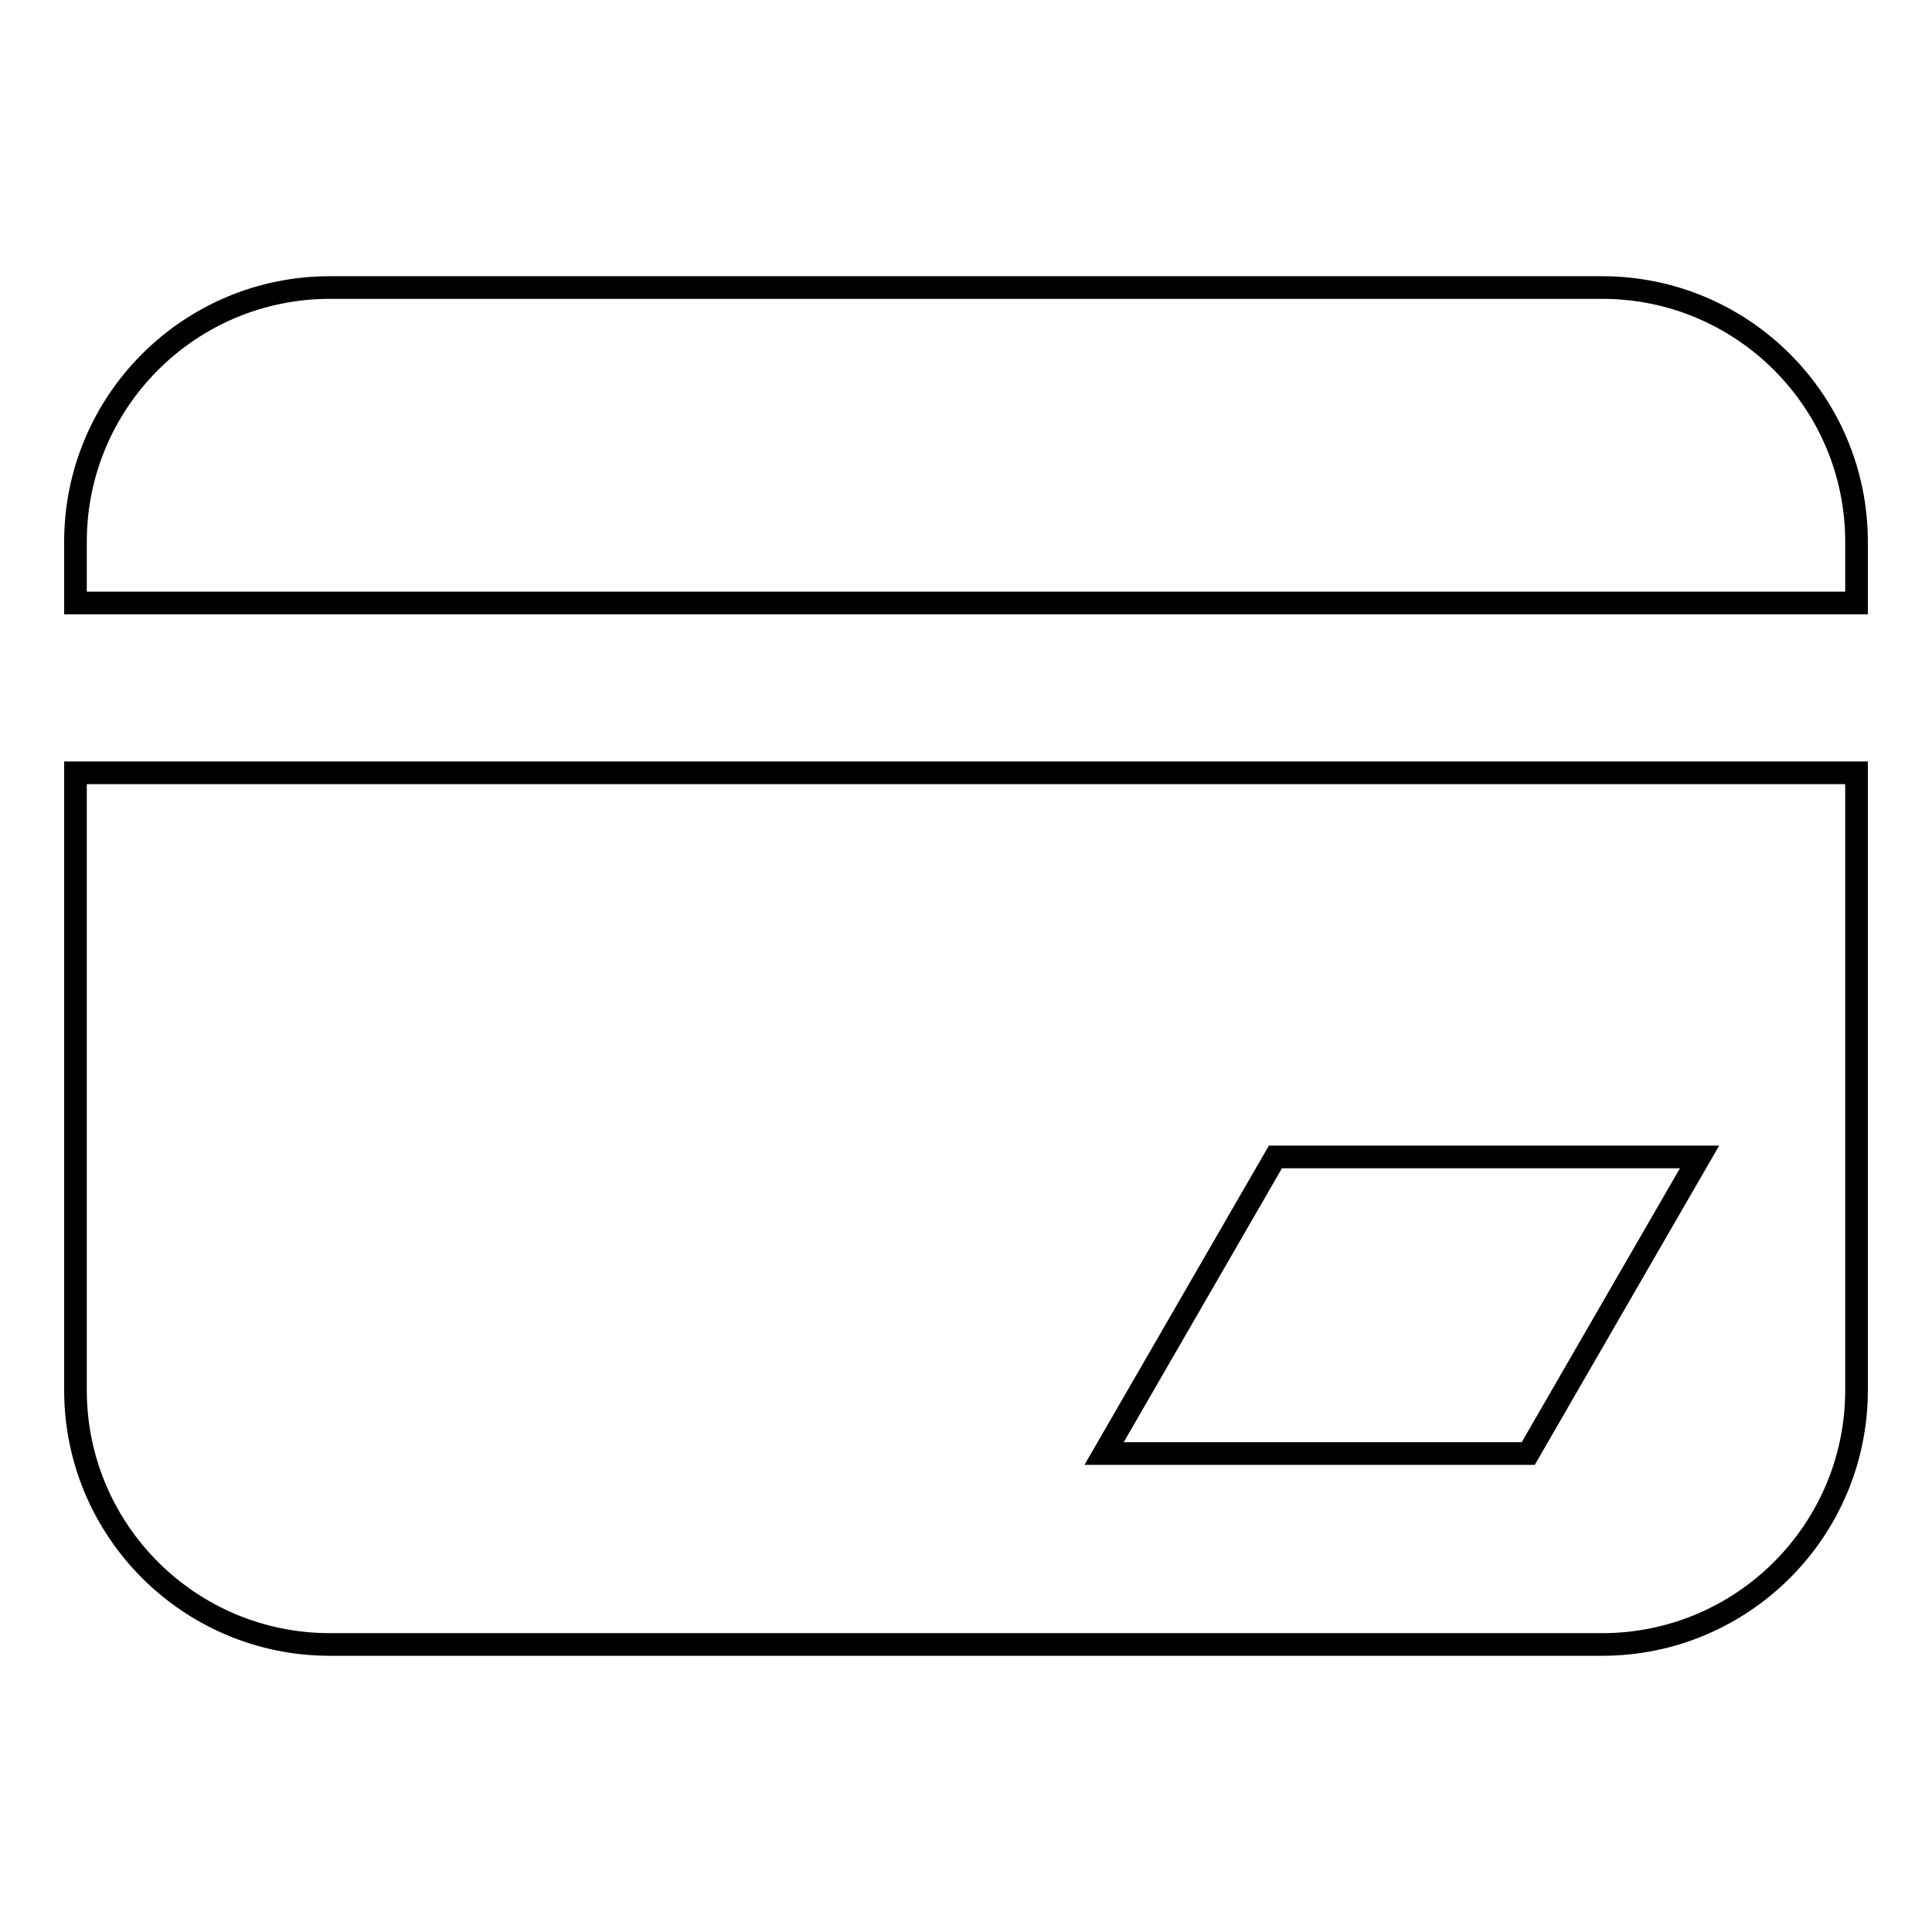 <?xml version="1.0" encoding="utf-8"?>
<!-- Svg Vector Icons : http://www.onlinewebfonts.com/icon -->
<!DOCTYPE svg PUBLIC "-//W3C//DTD SVG 1.1//EN" "http://www.w3.org/Graphics/SVG/1.1/DTD/svg11.dtd">
<svg version="1.1" xmlns="http://www.w3.org/2000/svg" xmlns:xlink="http://www.w3.org/1999/xlink" x="0px" y="0px" viewBox="0 0 256 256" enable-background="new 0 0 256 256" xml:space="preserve">
<g><g><path stroke-width="3" fill-opacity="0" stroke="#000000"  d="M212.3,38.1H43.7C25.1,38.1,10,53.2,10,71.8v8.1h236v-8.1C246,53.2,230.9,38.1,212.3,38.1z"/><path stroke-width="3" fill-opacity="0" stroke="#000000"  d="M10,184.2c0,18.6,15.1,33.7,33.7,33.7h168.6c18.6,0,33.7-15.1,33.7-33.7v-81.8H10V184.2z M169,153.3h56.2l-22.7,39.3h-56.2L169,153.3z"/></g></g>
</svg>
